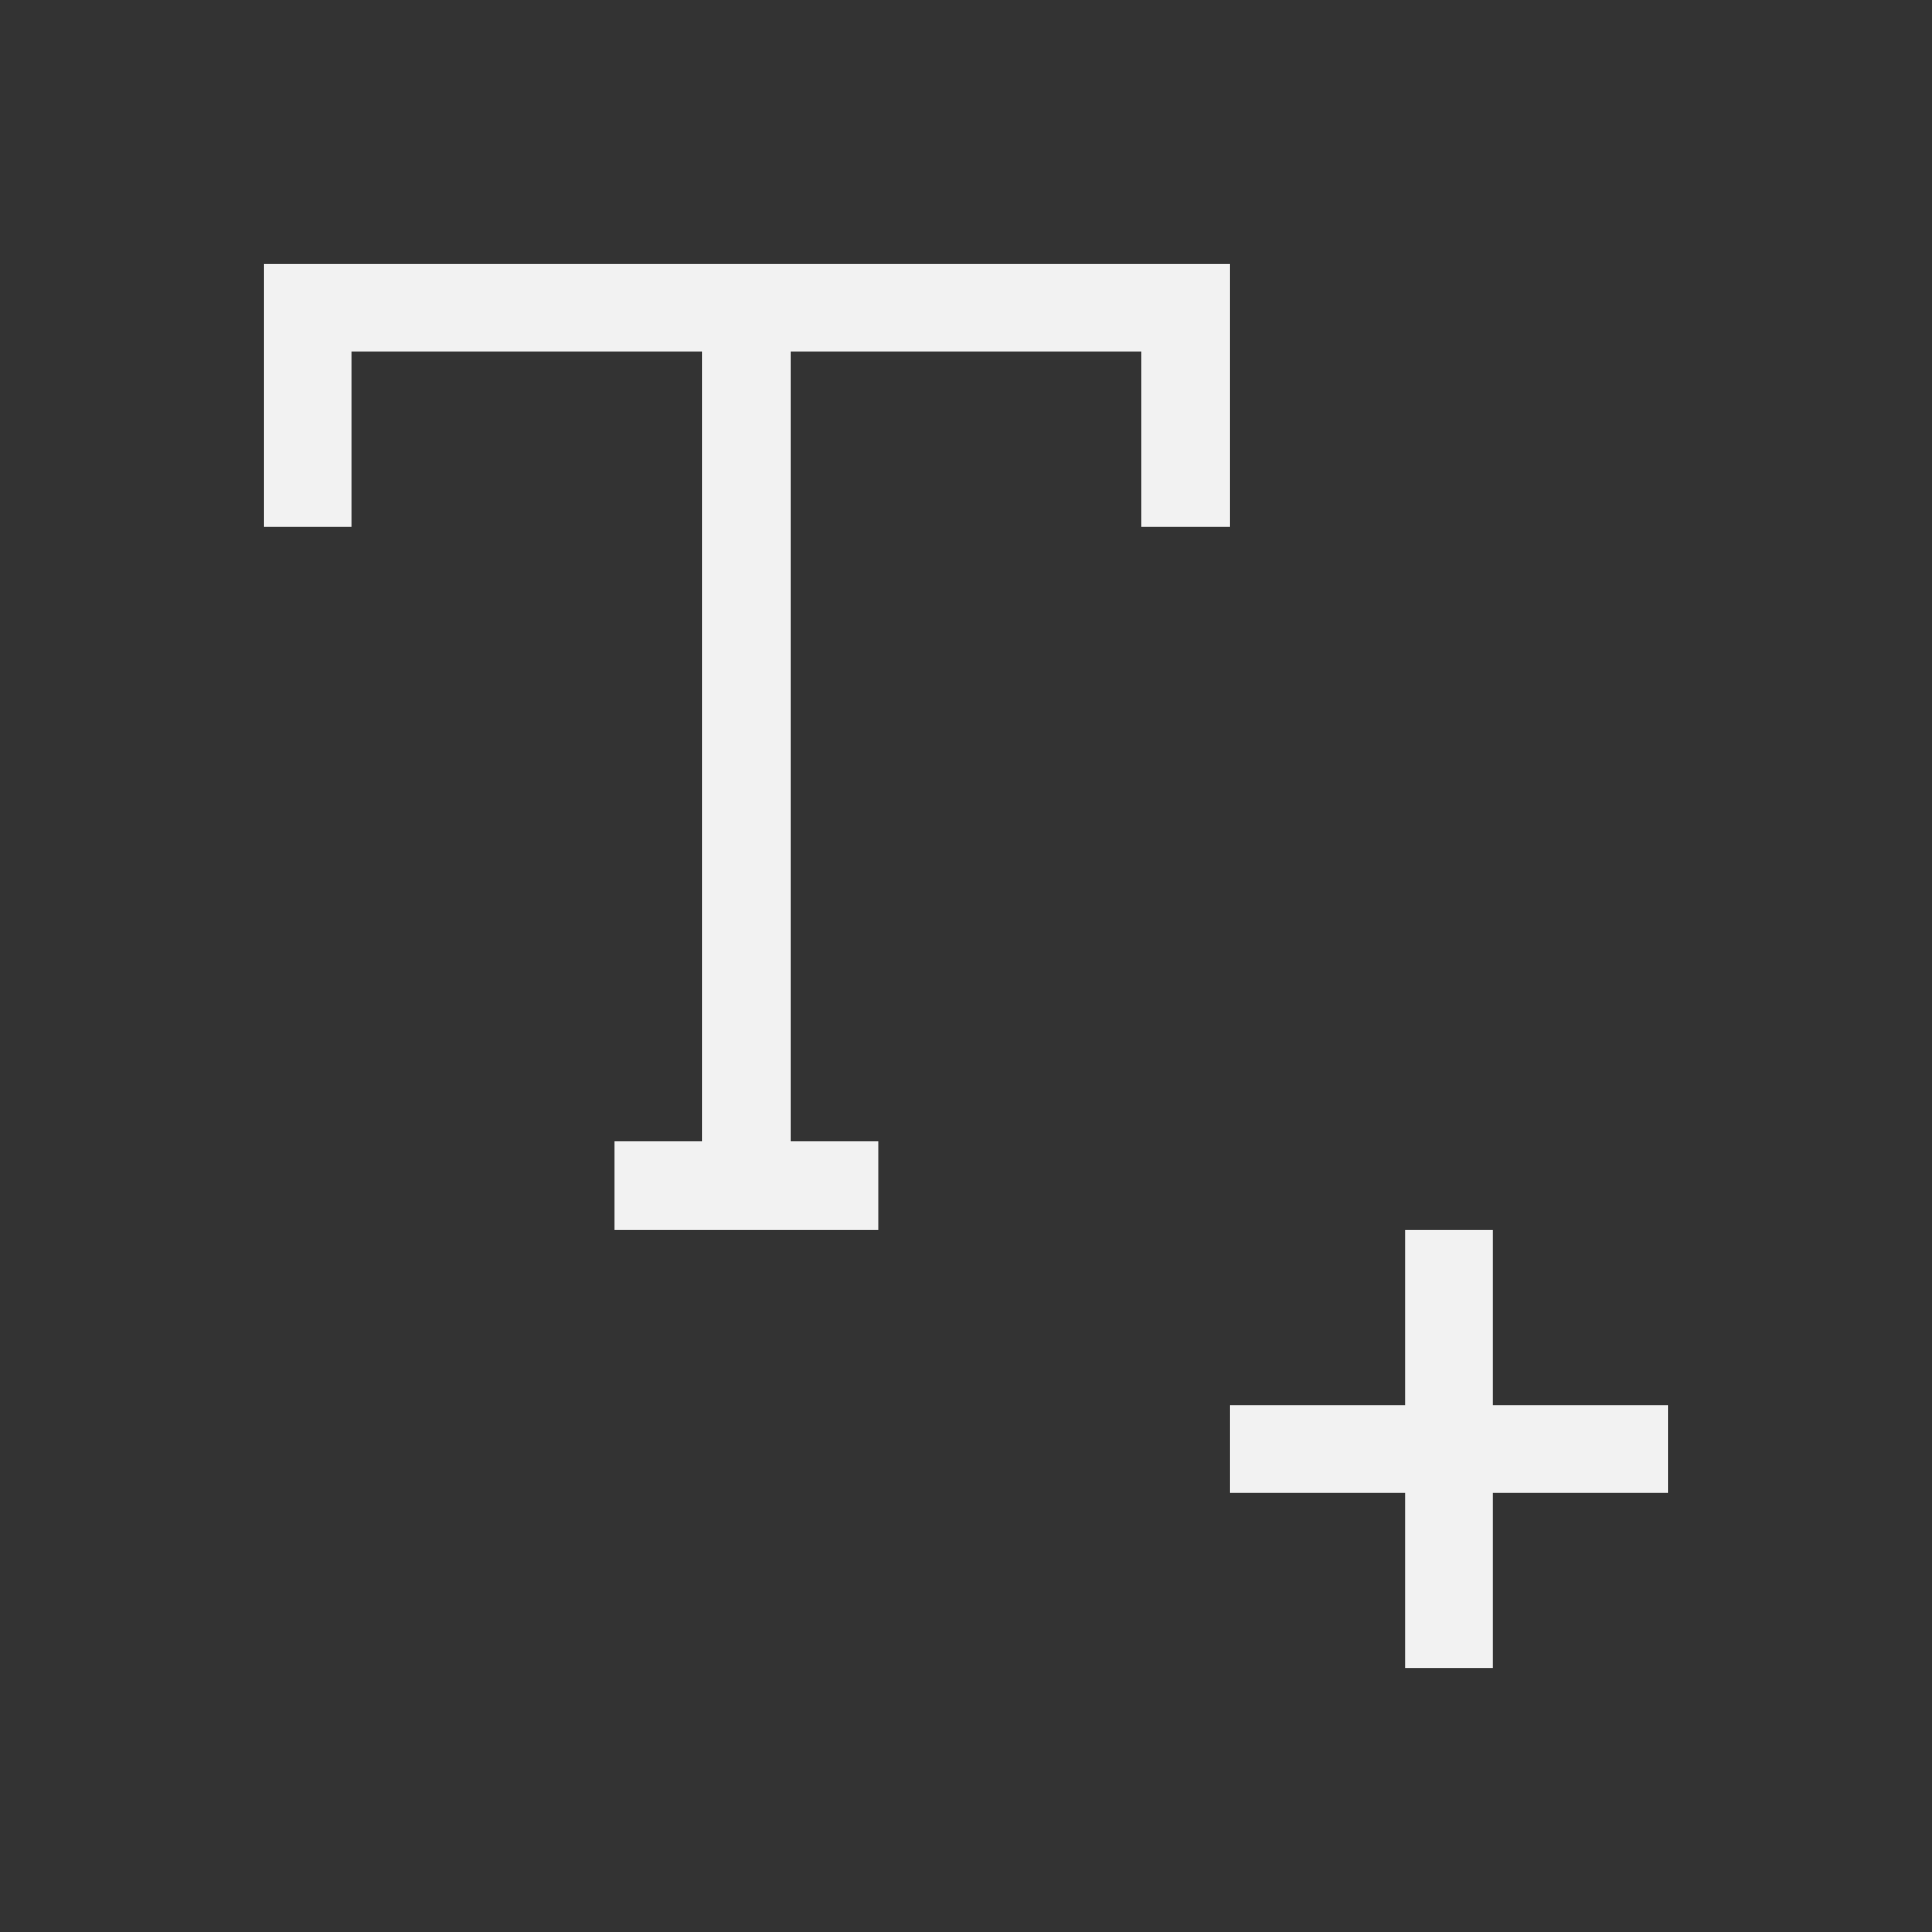 <svg xmlns="http://www.w3.org/2000/svg" viewBox="0 0 22 22">
 <rect x="0" y="0" width="22" height="22" fill="#333333" stroke="none"/>
 <defs id="defs3051">
   <style type="text/css" id="current-color-scheme">
     .ColorScheme-Text {
       color:#f2f2f2;
     }
     </style>
 </defs>
   <path
      style="fill:currentColor;fill-opacity:1;stroke:none"
      d="m3 3v1 2h1v-2h4v9h-1v1h3v-1h-1v-9h4v2h1v-3h-10zm13 11v2h-2v1h2v2h1v-2h2v-1h-2v-2z"
      class="ColorScheme-Text" />
</svg> 
